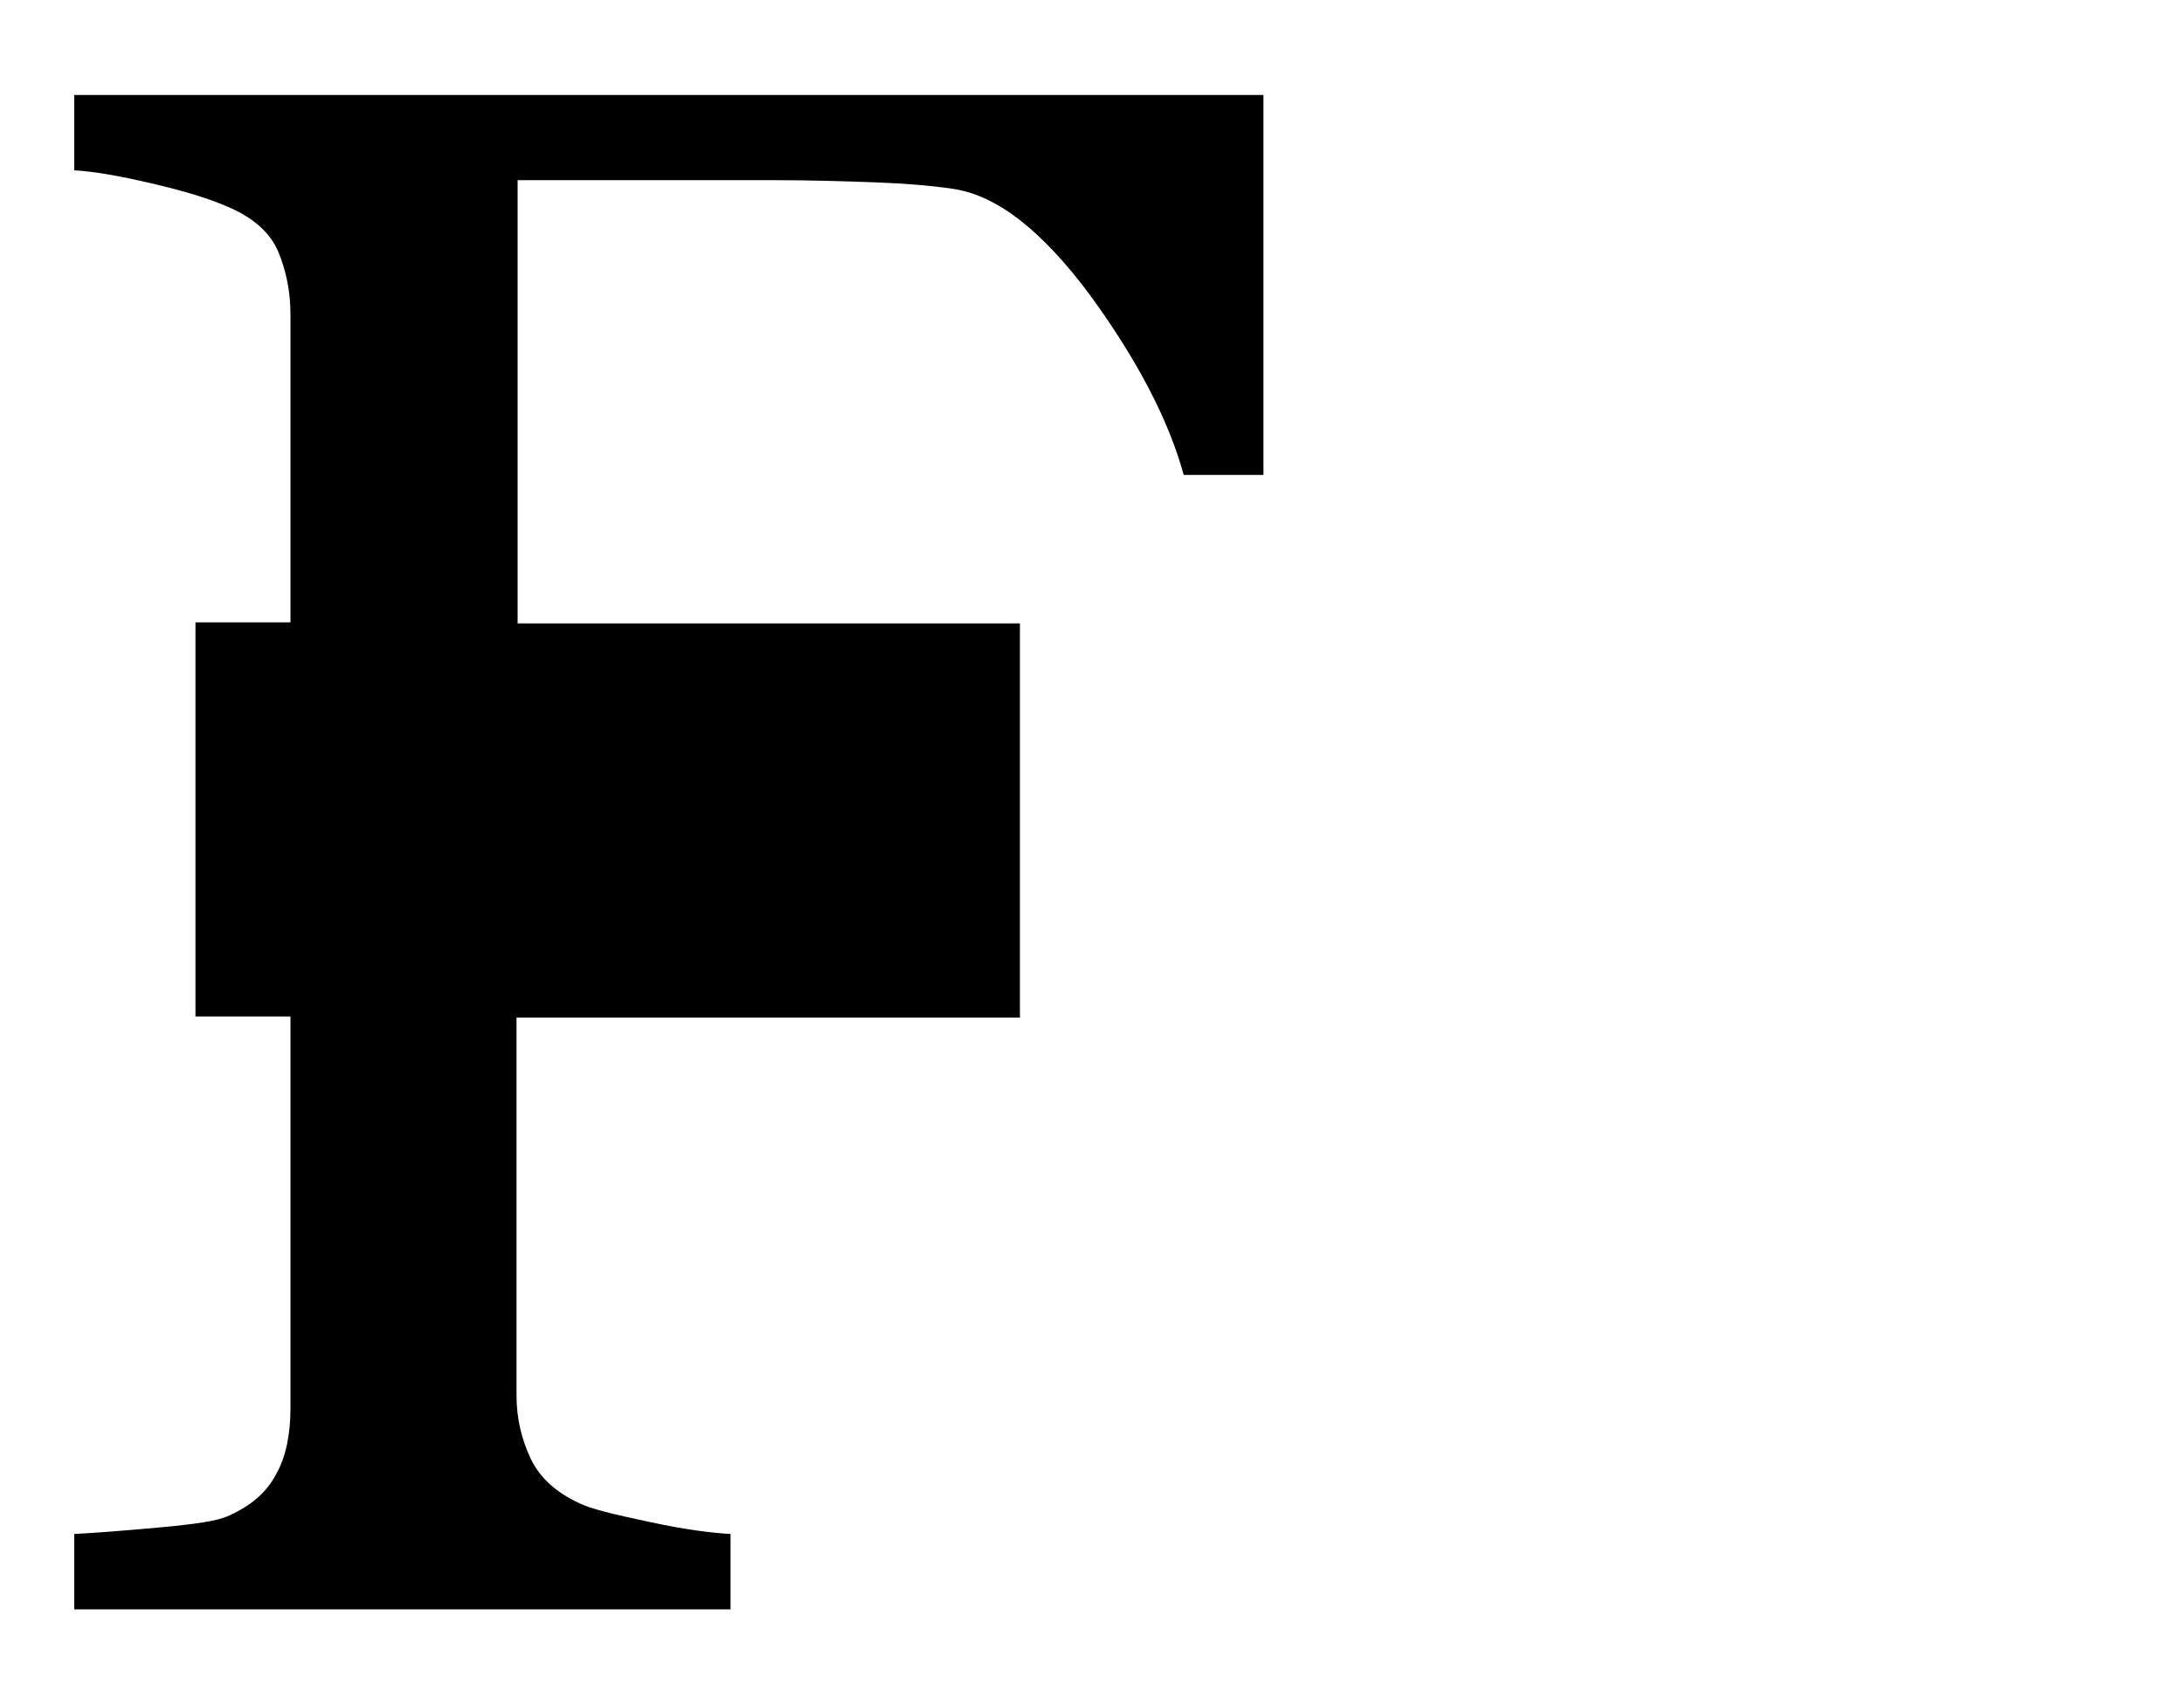 <svg xmlns="http://www.w3.org/2000/svg" xmlns:xlink="http://www.w3.org/1999/xlink" id="Layer_1" x="0px" y="0px" viewBox="0 0 200 154.9" style="enable-background:new 0 0 200 154.9;" xml:space="preserve"><path d="M6.8,8.7v6.9c1.8,0.1,4.1,0.5,7.1,1.2c3,0.7,5.3,1.4,7.1,2.2c2.3,1,3.8,2.4,4.5,4.1c0.7,1.7,1.1,3.6,1.1,5.7v28.2h-8.7v36.1 h8.7V129c0,2.3-0.4,4.4-1.3,6c-0.9,1.7-2.3,2.9-4.3,3.8c-1,0.5-3.1,0.8-6.4,1.1c-3.3,0.3-5.9,0.5-7.8,0.6v6.9h60.1v-6.9 c-1.7-0.1-4.2-0.4-7.4-1.1c-3.3-0.7-5.4-1.2-6.4-1.7c-2.2-1-3.7-2.4-4.5-4.1c-0.8-1.7-1.3-3.6-1.3-5.8V93.2h46.1V57.1H47.4V16.5 h23.3c3.5,0,6.7,0.1,9.4,0.2c2.8,0.1,5.2,0.3,7.2,0.6c4,0.6,8.1,3.8,12.5,9.7c4.3,5.9,7.2,11.4,8.6,16.5h7.3V8.7H6.8z"></path></svg>
